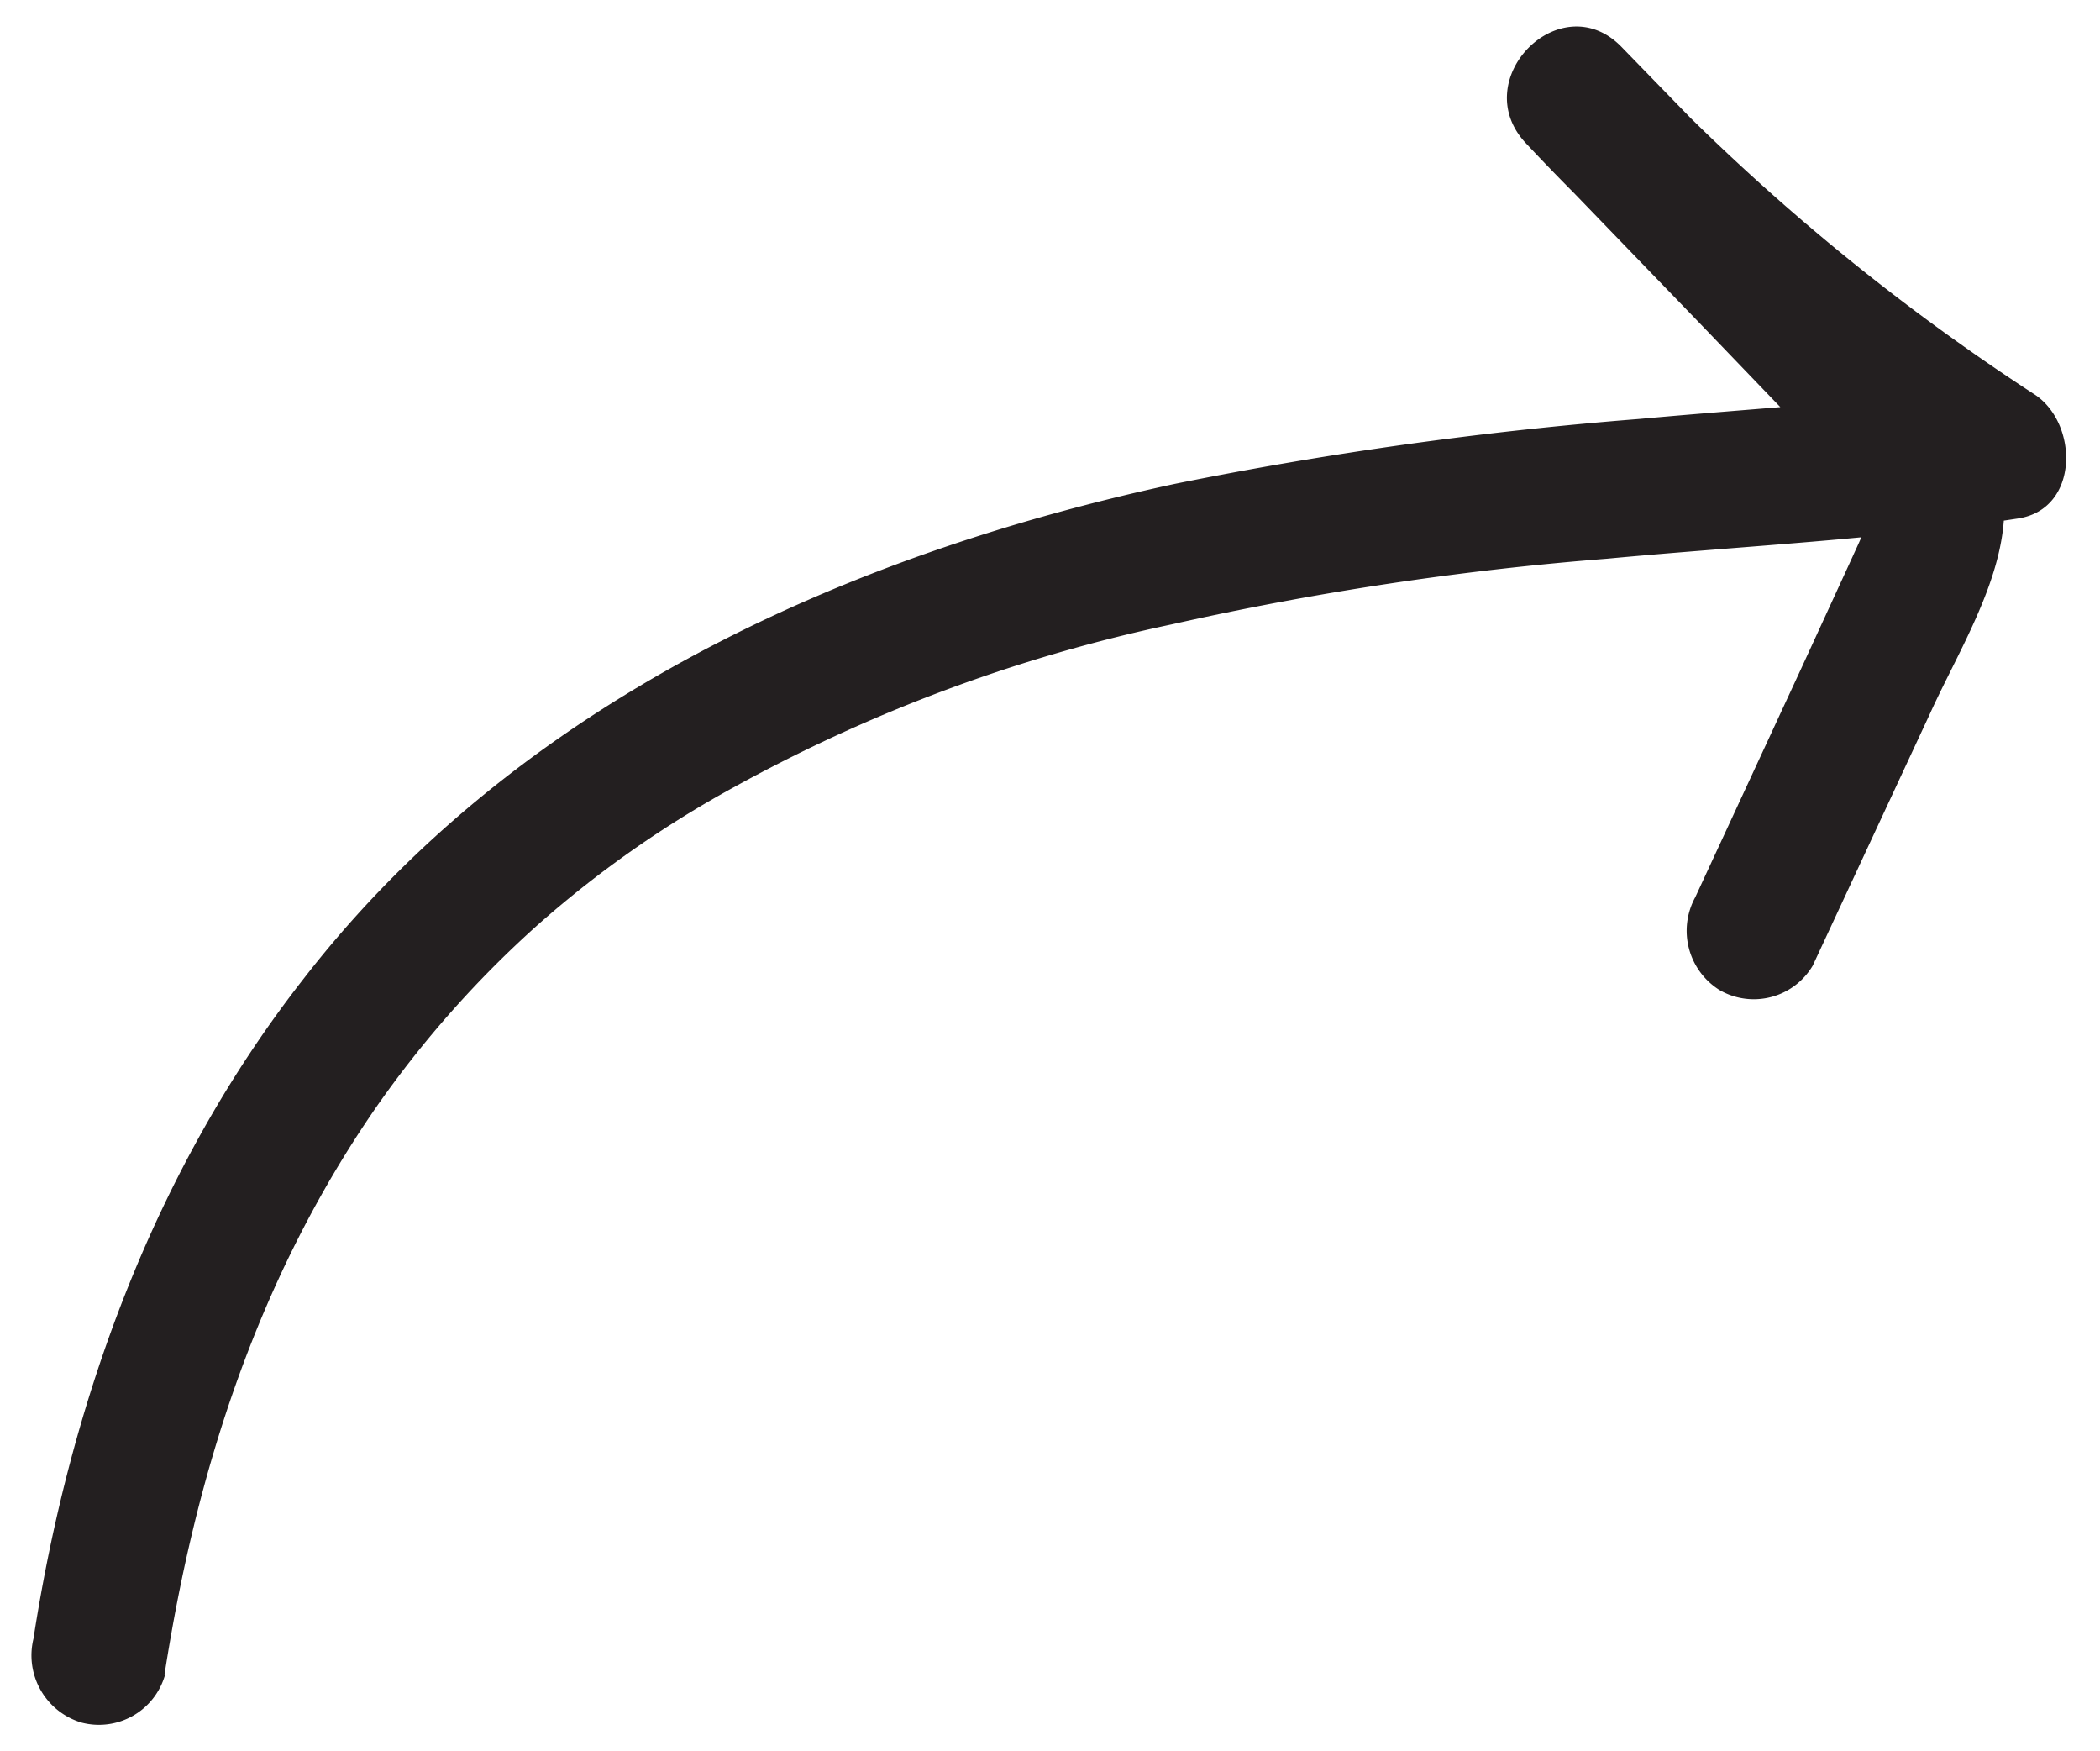 <svg id="Layer_1" data-name="Layer 1" xmlns="http://www.w3.org/2000/svg" viewBox="0 0 77.26 64.41"><defs><style>.cls-1{fill:#231f20;}</style></defs><path class="cls-1" d="M6.05,61.61c1.17-7.55,3.46-14.63,7.8-20.9a38.59,38.59,0,0,1,6-6.75,39.34,39.34,0,0,1,7.14-5,58.36,58.36,0,0,1,16.14-6,113.42,113.42,0,0,1,16-2.41c5-.47,10.11-.71,15.12-1.48,2.27-.35,2.22-3.52.59-4.57A81.13,81.13,0,0,1,59.67,1.74L56.14,5.27l6.27,6.49,3.21,3.34a27.94,27.94,0,0,1,2.81,3c.56.79.09,1.56-.27,2.37l-1.93,4.2L62.37,33a2.57,2.57,0,0,0,.9,3.42,2.52,2.52,0,0,0,3.42-.9L71,26.26c1.36-3,3.72-6.45,2.3-9.76A12.38,12.38,0,0,0,70.51,13L67,9.28,59.67,1.74c-2.24-2.33-5.73,1.19-3.53,3.53A86.3,86.3,0,0,0,72.38,18.8l.6-4.57-.69.1c-.36.06.61-.07-.13,0l-1.44.16c-1,.12-2.09.21-3.14.31-2.42.21-4.85.39-7.27.61a142.66,142.66,0,0,0-17.1,2.39C31,20.43,19,25.89,11.17,36,5.69,43,2.59,51.51,1.23,60.28A2.58,2.58,0,0,0,3,63.36a2.53,2.53,0,0,0,3.07-1.75Z"/></svg>